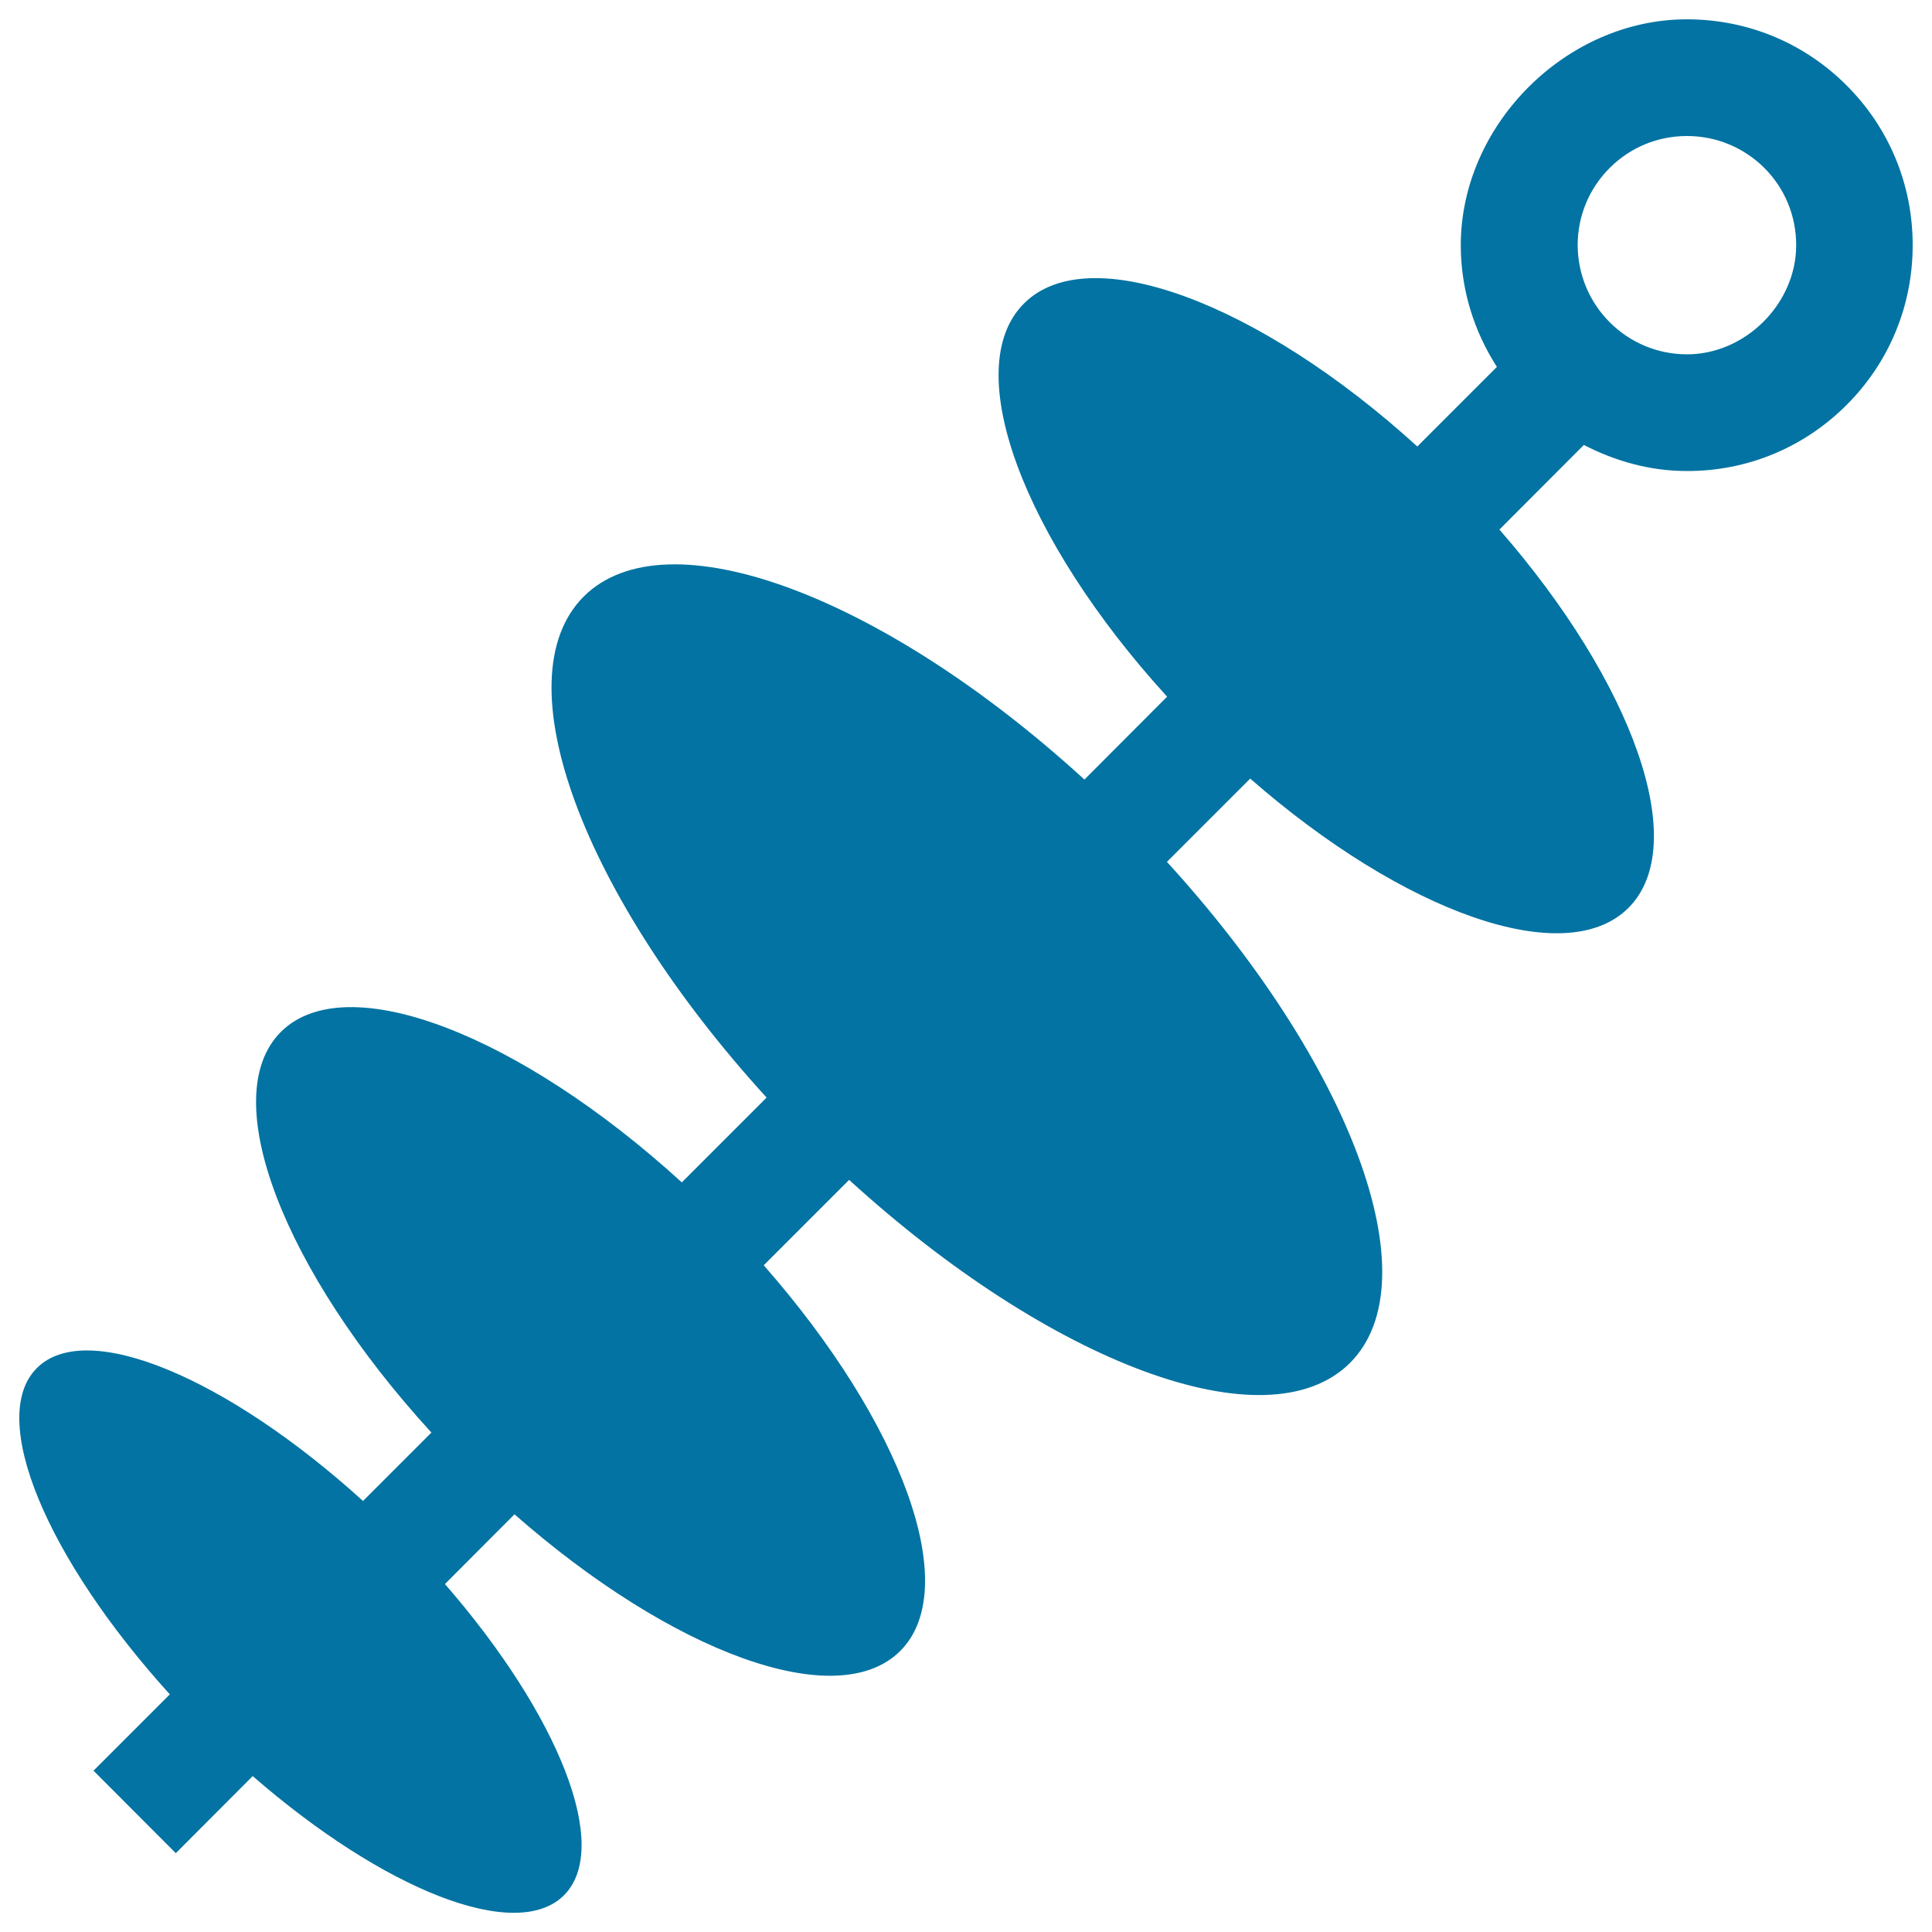 <svg xmlns="http://www.w3.org/2000/svg" viewBox="0 0 1000 1000" style="fill:#0273a2">
<title>Bbq Skewers SVG icon</title>
<g><g id="b62_pinchito"><path d="M955.8,44.2c-22.1-22.1-51.4-34.2-82.7-34.2c-62.5,0-117,54.6-117,116.9c0,23.3,7,44.8,18.7,63l-41.2,41.2c-81.7-74.3-170-107.7-203.6-74c-33.7,33.6-0.3,121.9,74.1,203.5l-42.8,42.9C457.5,308.6,345,265.9,302.1,308.8c-42.8,42.9-0.1,155.4,94.7,259.3l-43.9,43.9c-83.8-76.5-173.7-111.6-207.5-77.9c-33.8,33.7,1.4,123.8,77.9,207.4l-35.4,35.4c-70.2-63.7-143.1-94.6-168.8-68.8c-25.8,25.7,5.1,98.6,68.8,168.9l-39.5,39.5L91,959.2l39.8-39.9c67.7,58.9,136.3,86.4,161.1,61.7c24.8-24.8-2.7-93.4-61.6-161.1l36-36.1c81.5,71.6,167,103.4,199.7,70.7c32.6-32.7,0.8-118.2-70.7-199.6l44.2-44.2c103.9,94.8,216.4,137.6,259.3,94.7c42.8-42.9,0.1-155.4-94.8-259.3l43.1-43.1c79.4,69.4,163.2,99.5,195.8,66.9c32.6-32.6,2.5-116.3-66.8-195.8l43.7-43.8c16.1,8.3,34,13.5,53.3,13.5c31.2,0.1,60.6-12.1,82.7-34.2c22.1-22.1,34.2-51.4,34.2-82.7C990,95.6,977.9,66.3,955.8,44.2z M873.2,183.4c-31.2,0-56.5-25.3-56.6-56.5c0-15,5.8-29.2,16.6-40c10.7-10.7,24.9-16.5,40-16.5c15.1,0,29.3,5.9,40,16.5c10.7,10.7,16.5,24.9,16.5,40C929.7,157.2,903.4,183.4,873.2,183.4z"/></g><g id="Capa_1_174_"></g></g>
</svg>